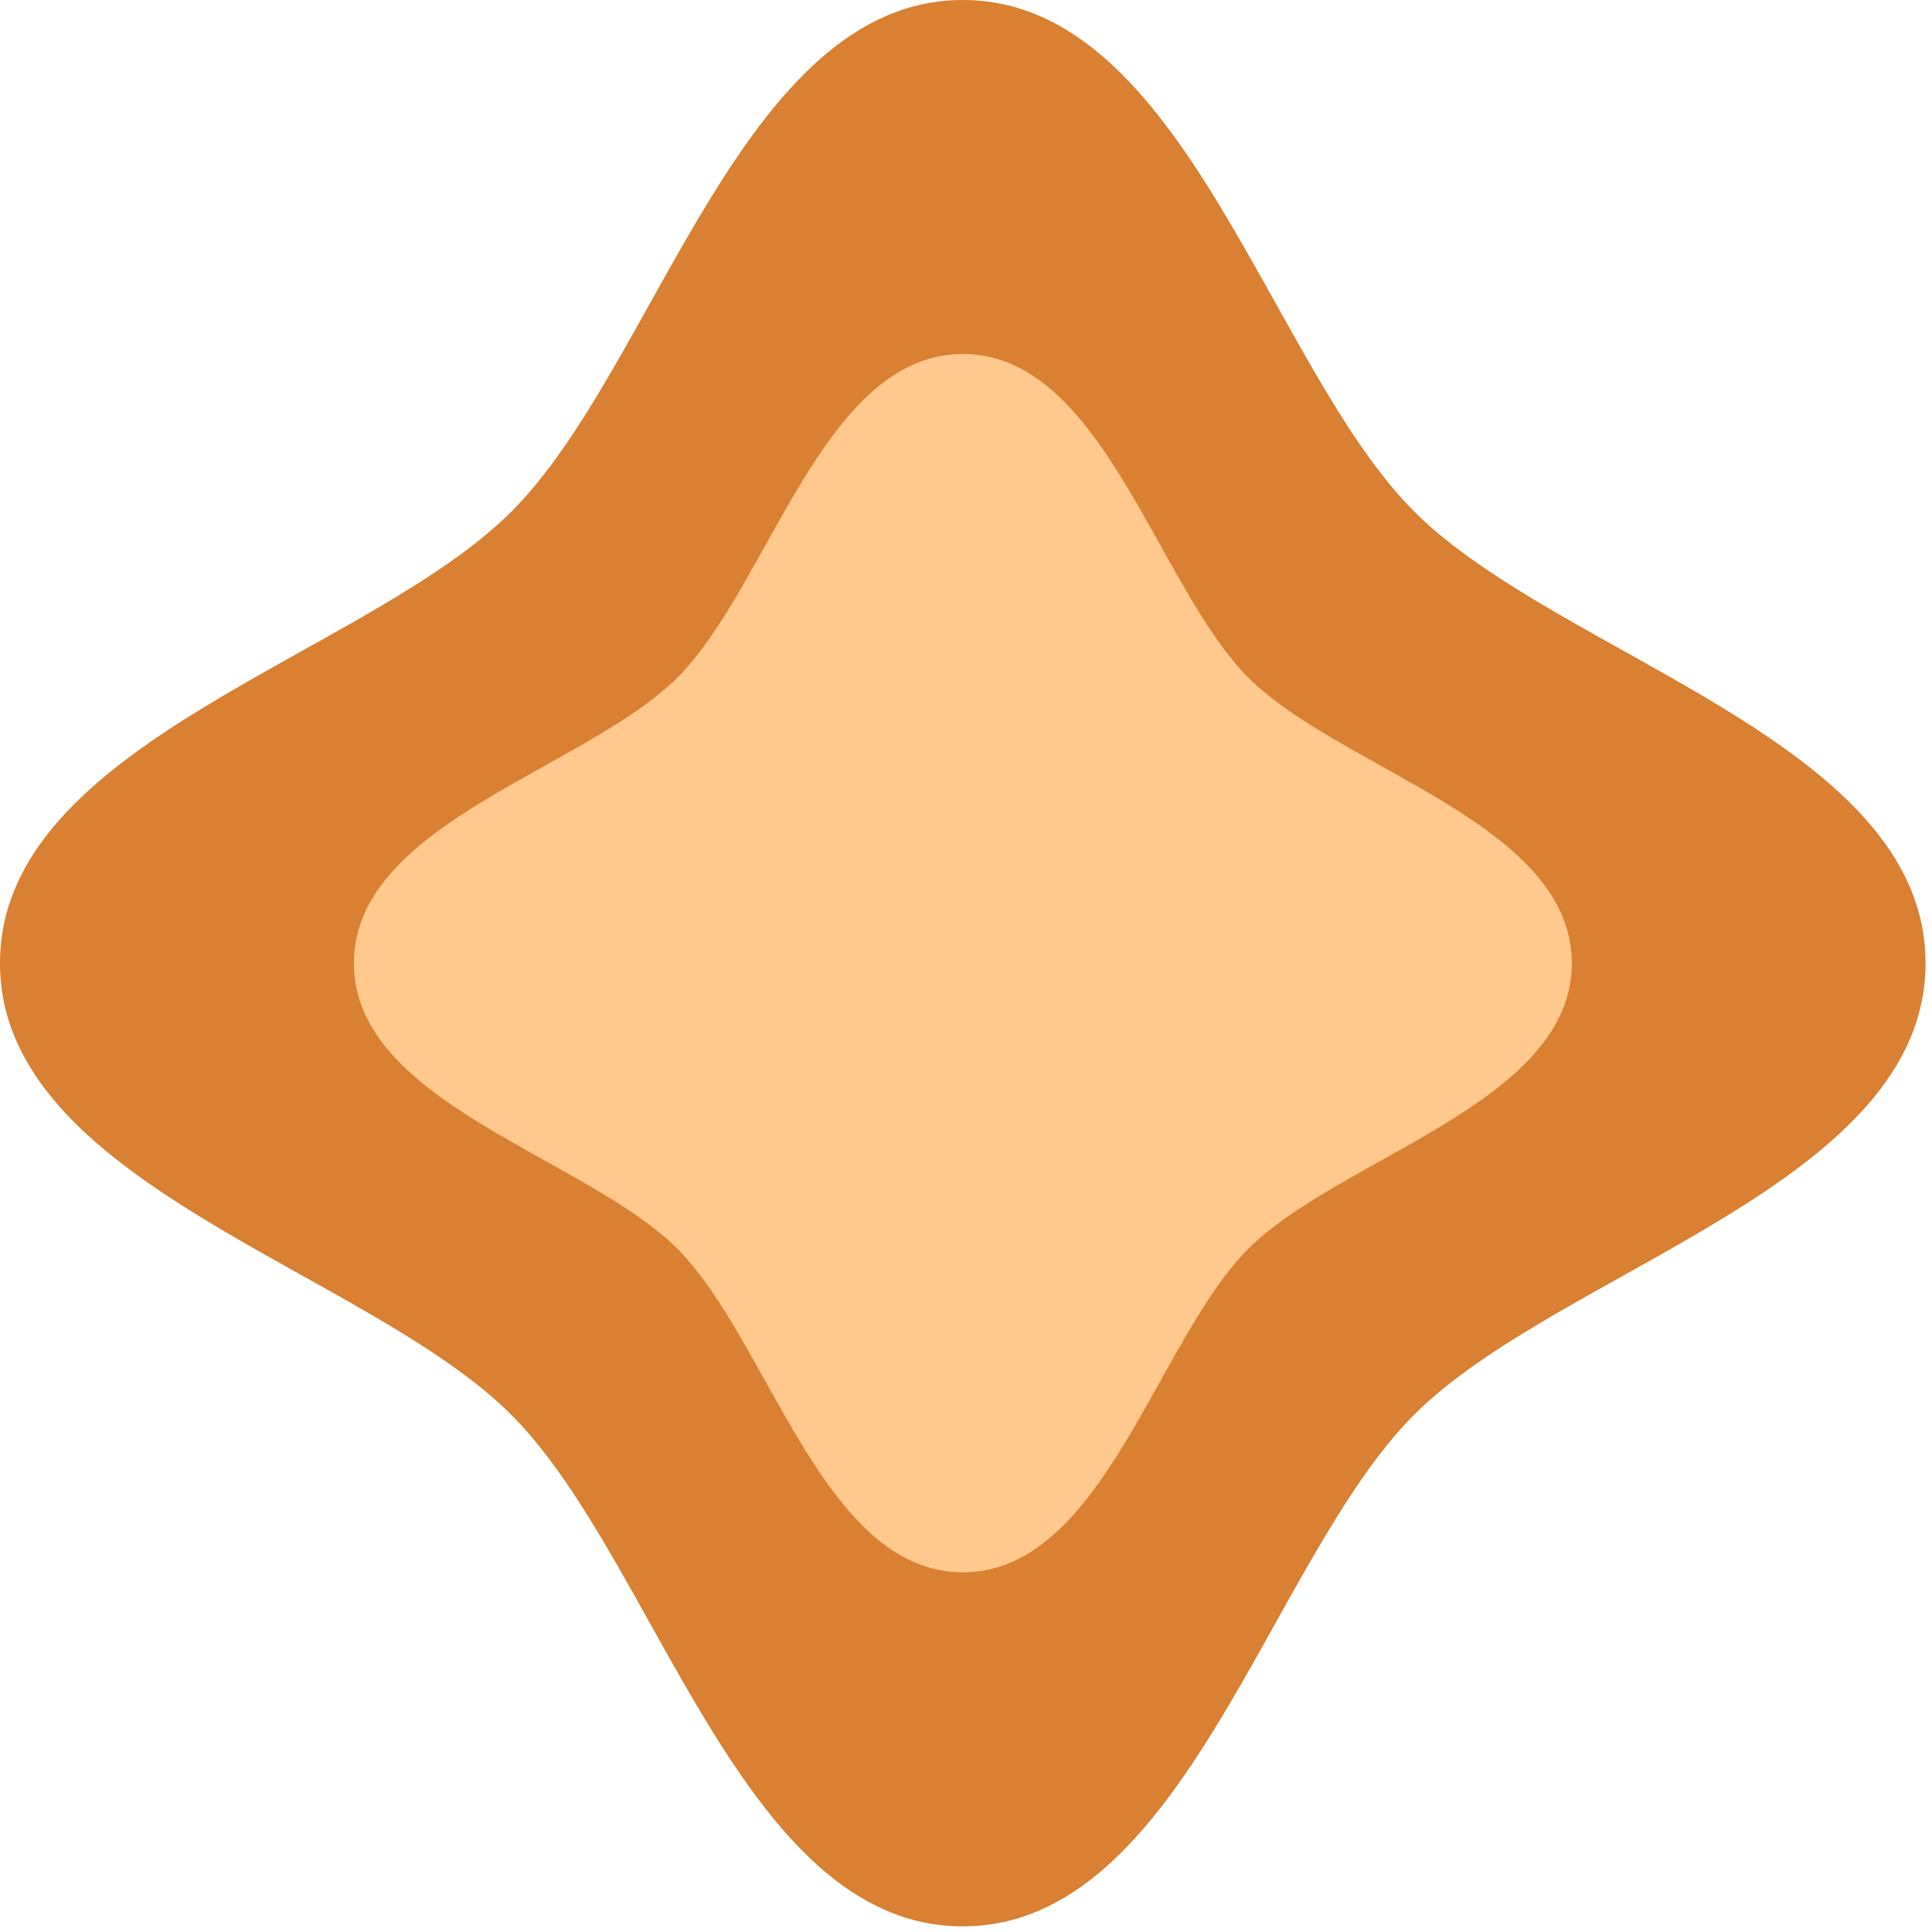 <?xml version="1.0" encoding="UTF-8"?> <svg xmlns="http://www.w3.org/2000/svg" width="101" height="101" viewBox="0 0 101 101" fill="none"> <path d="M100.663 50.352C100.663 61.912 81.501 66.383 73.927 73.959C66.353 81.536 61.883 100.705 50.328 100.705C38.772 100.705 34.302 81.536 26.728 73.959C19.163 66.383 0 61.912 0 50.352C0 38.793 19.163 34.322 26.736 26.745C34.31 19.169 38.78 0 50.336 0C61.891 0 66.361 19.169 73.935 26.745C81.509 34.322 100.663 38.793 100.663 50.352Z" fill="#D98032"></path> <path d="M82.171 50.352C82.171 57.664 70.053 60.496 65.26 65.282C60.467 70.076 57.645 82.198 50.336 82.198C43.026 82.198 40.196 70.076 35.411 65.282C30.618 60.487 18.5 57.664 18.5 50.352C18.5 43.041 30.618 40.209 35.411 35.423C40.204 30.637 43.026 18.506 50.336 18.506C57.645 18.506 60.475 30.629 65.26 35.423C70.044 40.217 82.171 43.041 82.171 50.352Z" fill="#FFC88C"></path> </svg> 